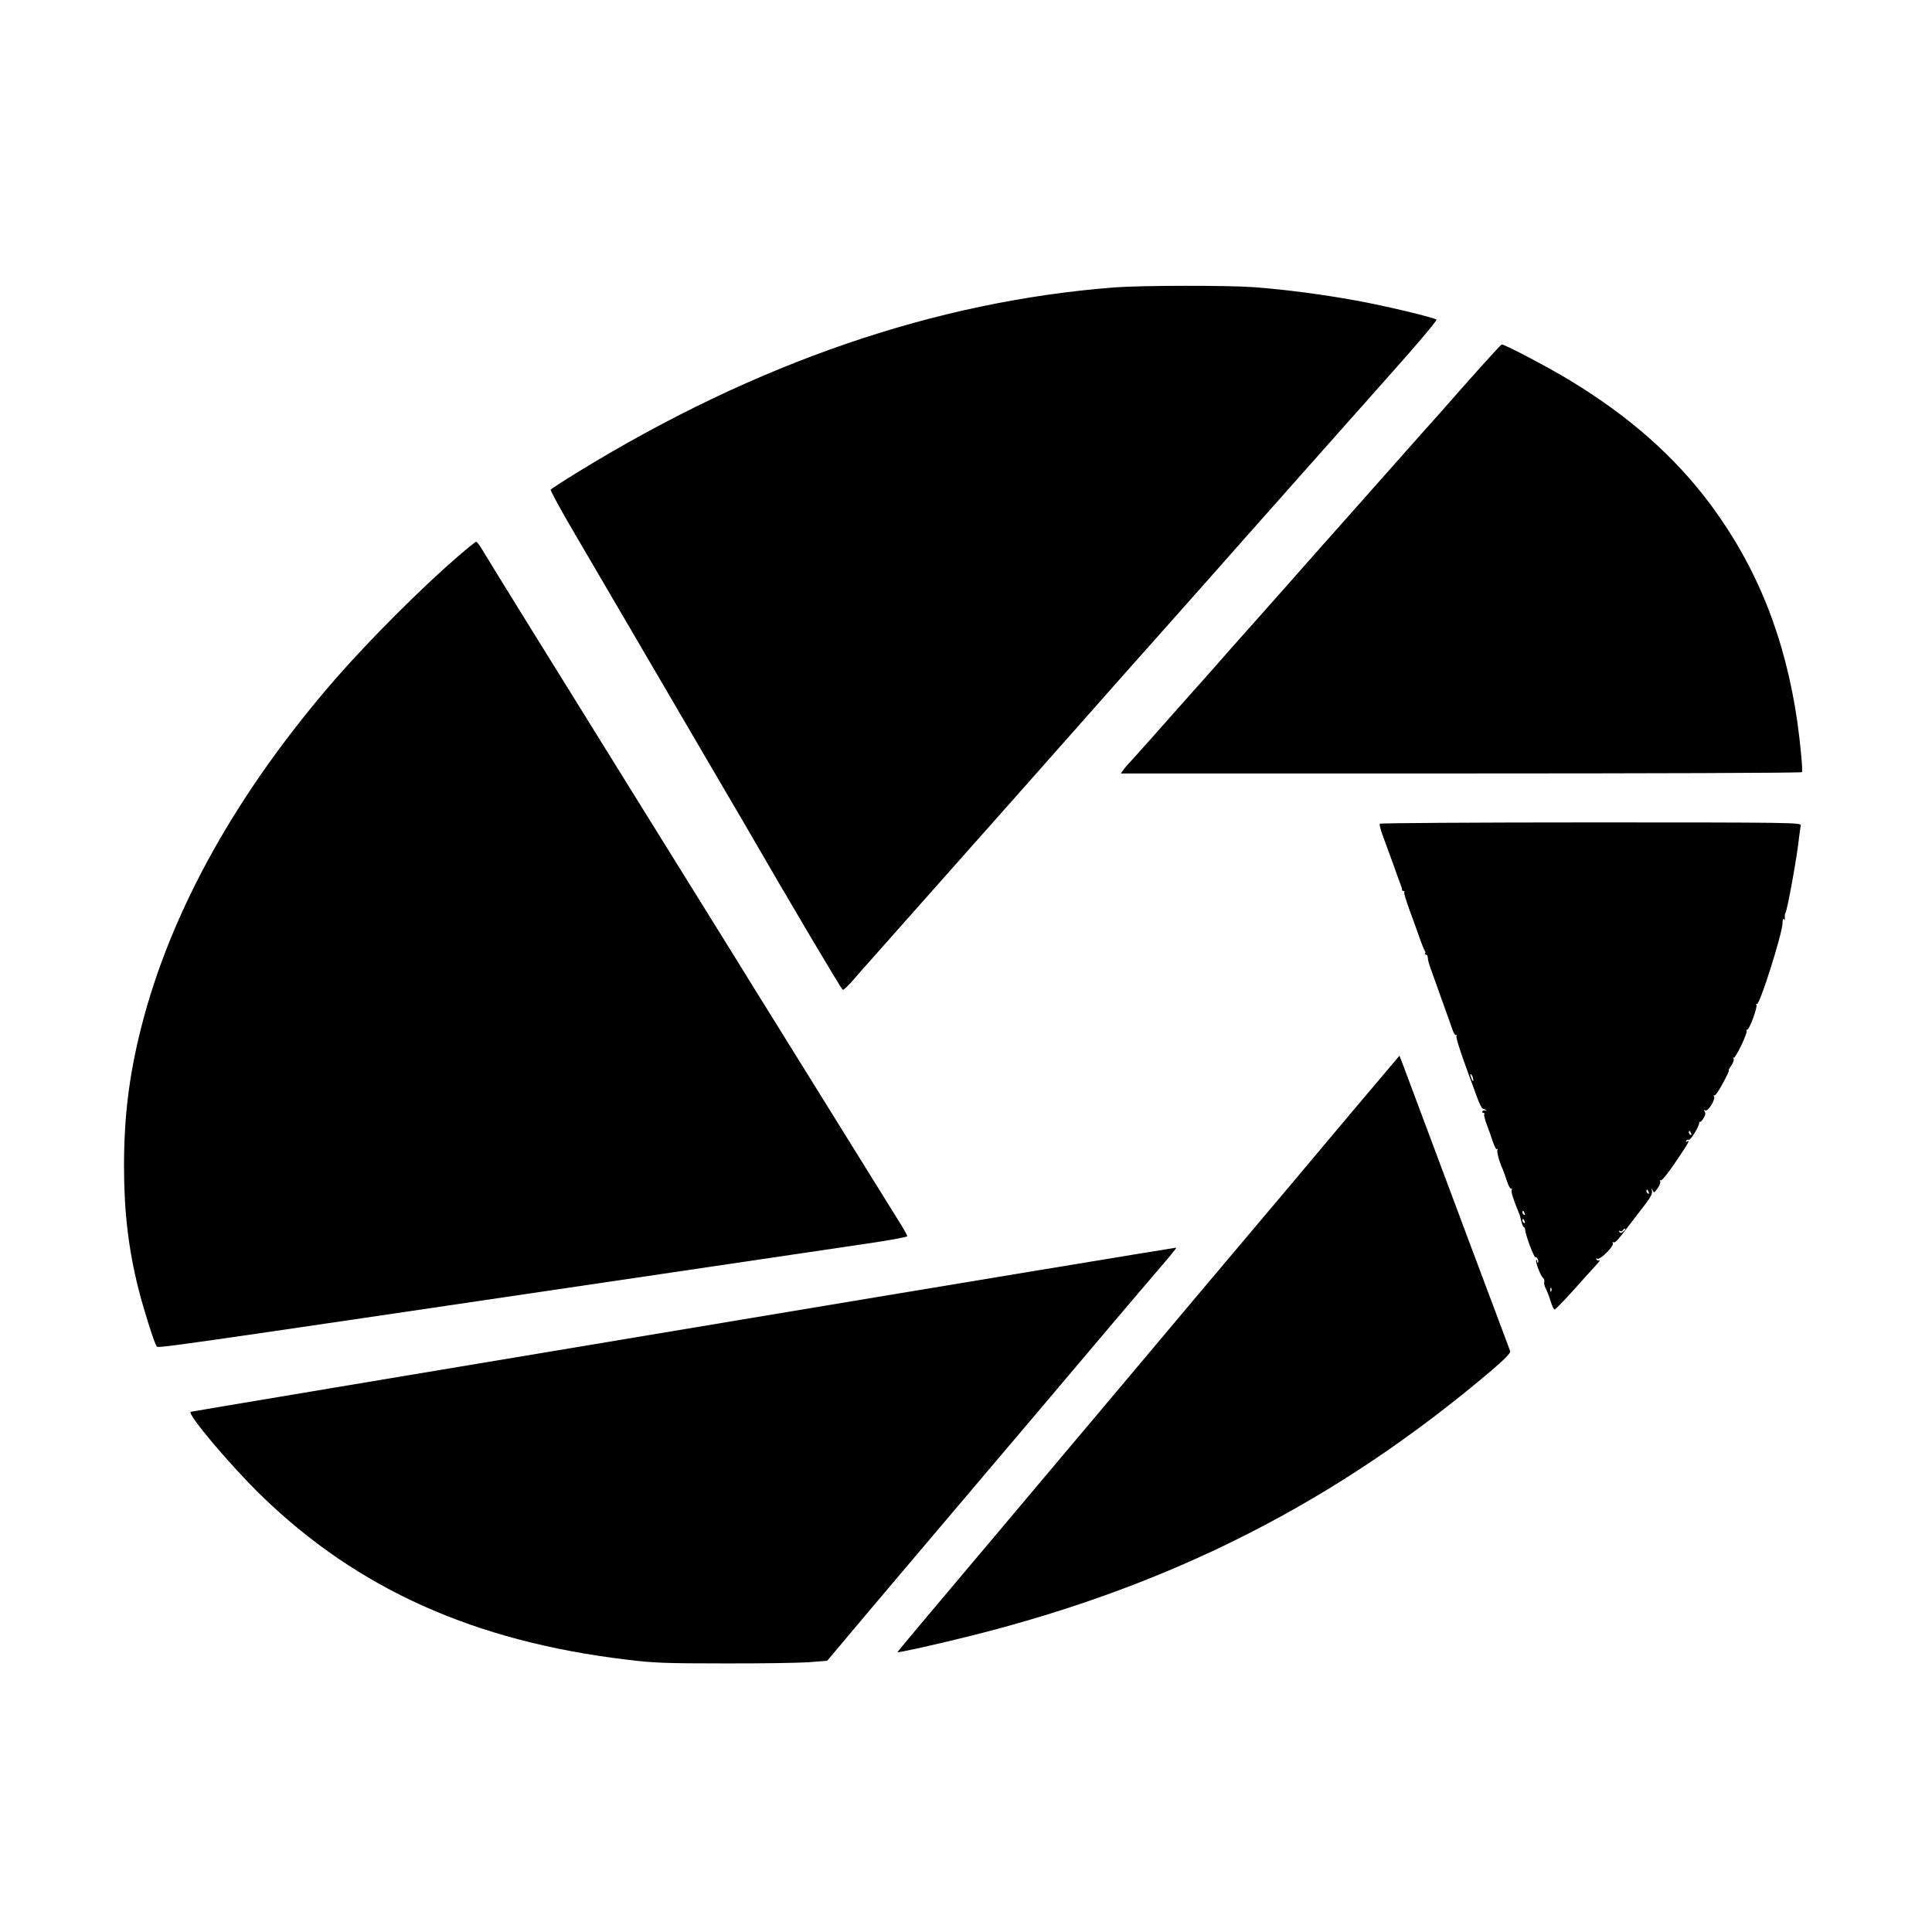 <?xml version="1.0" standalone="no"?>
<!DOCTYPE svg PUBLIC "-//W3C//DTD SVG 20010904//EN"
 "http://www.w3.org/TR/2001/REC-SVG-20010904/DTD/svg10.dtd">
<svg version="1.0" xmlns="http://www.w3.org/2000/svg"
 width="1184pt" height="1184pt" viewBox="0 0 1184 1184"
 preserveAspectRatio="xMidYMid meet">
<g transform="translate(0,1184) scale(0.1,-0.1)"
fill="#000000" stroke="none">
<path d="M6835 10079 c-1100 -84 -2202 -462 -3292 -1131 -90 -55 -165 -104
-168 -109 -3 -5 63 -127 148 -271 85 -145 241 -411 347 -593 106 -181 294
-503 418 -715 124 -212 252 -430 284 -485 279 -483 585 -999 593 -1001 6 -1
36 28 68 65 32 37 68 79 81 92 12 13 131 148 265 299 134 151 258 291 275 310
112 125 747 842 966 1090 85 96 207 234 271 305 64 72 224 252 355 400 131
149 253 286 270 305 17 19 141 159 275 310 134 151 374 421 532 599 159 178
285 327 280 332 -13 13 -318 86 -497 118 -197 36 -431 67 -621 81 -162 12
-689 11 -850 -1z"/>
<path d="M8965 9468 c-126 -143 -250 -283 -276 -311 -119 -134 -558 -630 -613
-691 -62 -71 -247 -279 -426 -481 -54 -60 -118 -132 -142 -160 -23 -27 -81
-92 -128 -145 -47 -52 -155 -174 -240 -270 -85 -96 -174 -196 -198 -222 -25
-26 -51 -56 -59 -68 l-14 -20 2085 0 c1147 0 2087 3 2089 8 6 9 -9 170 -28
307 -75 518 -246 946 -530 1330 -219 295 -498 542 -864 764 -128 78 -401 222
-418 220 -4 0 -111 -117 -238 -261z"/>
<path d="M2804 8428 c-221 -191 -533 -503 -739 -738 -610 -699 -1020 -1433
-1201 -2152 -73 -290 -104 -542 -104 -844 0 -280 27 -508 89 -755 31 -122 95
-325 110 -348 10 -15 -108 -32 3146 449 523 78 1064 157 1203 178 138 20 252
41 252 46 0 6 -24 49 -54 96 -29 47 -134 216 -233 375 -393 633 -569 915 -643
1035 -42 69 -129 208 -192 310 -63 102 -259 417 -435 700 -517 832 -1038 1672
-1058 1708 -11 17 -23 32 -27 32 -4 0 -55 -41 -114 -92z"/>
<path d="M8456 6792 c-3 -5 5 -38 18 -73 13 -35 41 -111 62 -169 20 -58 42
-116 47 -130 6 -14 10 -28 9 -32 -1 -5 3 -8 9 -8 5 0 8 -4 5 -8 -3 -5 11 -51
30 -103 19 -52 47 -128 61 -169 14 -41 30 -80 34 -86 5 -6 6 -14 2 -17 -3 -4
-1 -7 5 -7 7 0 12 -8 12 -19 0 -10 7 -38 16 -62 9 -24 41 -114 71 -199 31 -85
61 -170 67 -188 7 -18 16 -29 21 -25 4 5 5 2 1 -4 -6 -11 23 -100 128 -383 13
-36 28 -65 34 -65 6 0 14 -4 19 -9 4 -5 3 -6 -4 -2 -6 3 -14 2 -18 -4 -3 -5
-1 -10 5 -10 6 0 9 -4 6 -9 -3 -4 4 -32 15 -62 12 -30 29 -78 38 -107 10 -29
21 -49 26 -45 4 5 5 3 2 -3 -6 -11 10 -71 32 -119 5 -11 17 -44 26 -73 9 -28
21 -50 26 -47 5 4 6 0 3 -8 -4 -12 8 -51 41 -132 10 -24 9 -21 19 -62 4 -18
11 -33 15 -33 4 0 7 -8 8 -17 1 -31 55 -173 63 -168 9 6 23 -25 15 -33 -3 -3
-5 1 -5 8 0 7 -2 11 -5 8 -8 -7 25 -95 40 -108 8 -6 11 -18 9 -25 -3 -8 1 -27
9 -42 8 -15 22 -50 30 -78 8 -27 19 -50 24 -50 6 0 56 52 113 115 56 63 119
133 139 154 20 22 31 37 24 33 -6 -4 -15 -2 -19 4 -4 8 -3 9 5 5 16 -10 105
79 95 95 -4 7 -3 9 3 6 10 -6 29 14 93 99 14 18 53 69 87 113 46 59 61 85 57
102 -4 20 -3 21 4 5 8 -18 10 -17 31 12 12 18 19 37 15 43 -4 7 -3 9 4 5 6 -3
44 43 91 113 81 120 91 138 69 125 -7 -4 -8 -3 -4 5 4 6 11 9 16 6 9 -6 63 82
63 102 0 7 3 11 5 8 3 -3 13 7 22 23 12 19 14 31 7 40 -7 9 -6 11 5 7 17 -7
63 69 52 87 -4 6 -3 8 3 5 5 -3 28 30 51 74 24 43 40 79 37 79 -4 0 3 13 15
30 12 17 18 35 14 42 -4 7 -4 10 1 6 9 -9 86 152 79 164 -3 4 -1 8 4 8 13 0
64 138 56 152 -4 6 -3 8 3 5 16 -10 155 428 157 495 0 22 4 32 9 25 5 -8 7 -5
5 8 -1 11 0 25 4 30 12 19 72 350 83 460 4 33 9 68 11 77 5 17 -65 18 -1285
18 -713 0 -1292 -4 -1295 -8z m573 -1572 c0 -10 -3 -8 -9 5 -12 27 -12 43 0
25 5 -8 9 -22 9 -30z m1335 -326 c3 -8 2 -12 -4 -9 -6 3 -10 10 -10 16 0 14 7
11 14 -7z m-260 -360 c3 -8 2 -12 -4 -9 -6 3 -10 10 -10 16 0 14 7 11 14 -7z
m-760 -130 c3 -8 2 -12 -4 -9 -6 3 -10 10 -10 16 0 14 7 11 14 -7z m0 -50 c3
-8 2 -12 -4 -9 -6 3 -10 10 -10 16 0 14 7 11 14 -7z m616 -48 c0 -2 -6 -9 -14
-15 -11 -9 -16 -9 -22 0 -4 7 -3 9 4 5 6 -3 13 -2 17 4 6 10 15 14 15 6z
m-453 -378 c-3 -8 -6 -5 -6 6 -1 11 2 17 5 13 3 -3 4 -12 1 -19z"/>
<path d="M8430 5197 c-80 -94 -206 -244 -280 -332 -131 -157 -380 -452 -630
-748 -69 -82 -192 -228 -274 -325 -81 -97 -190 -226 -241 -287 -51 -60 -159
-189 -240 -285 -81 -96 -297 -353 -480 -570 -657 -779 -785 -932 -785 -935 0
-6 237 47 453 101 1234 309 2243 824 3186 1624 86 74 120 109 116 120 -5 11
-507 1353 -662 1768 -9 23 -16 42 -17 42 0 0 -66 -78 -146 -173z"/>
<path d="M4192 3694 c-1656 -276 -3017 -504 -3023 -506 -27 -9 242 -328 433
-514 589 -572 1304 -893 2239 -1005 160 -20 236 -23 589 -23 223 -1 458 3 522
7 l117 9 118 140 c65 77 134 159 153 182 19 23 208 246 420 496 481 567 710
837 1079 1274 80 94 196 231 259 304 63 73 113 134 111 136 -2 1 -1360 -223
-3017 -500z"/>
</g>
</svg>
